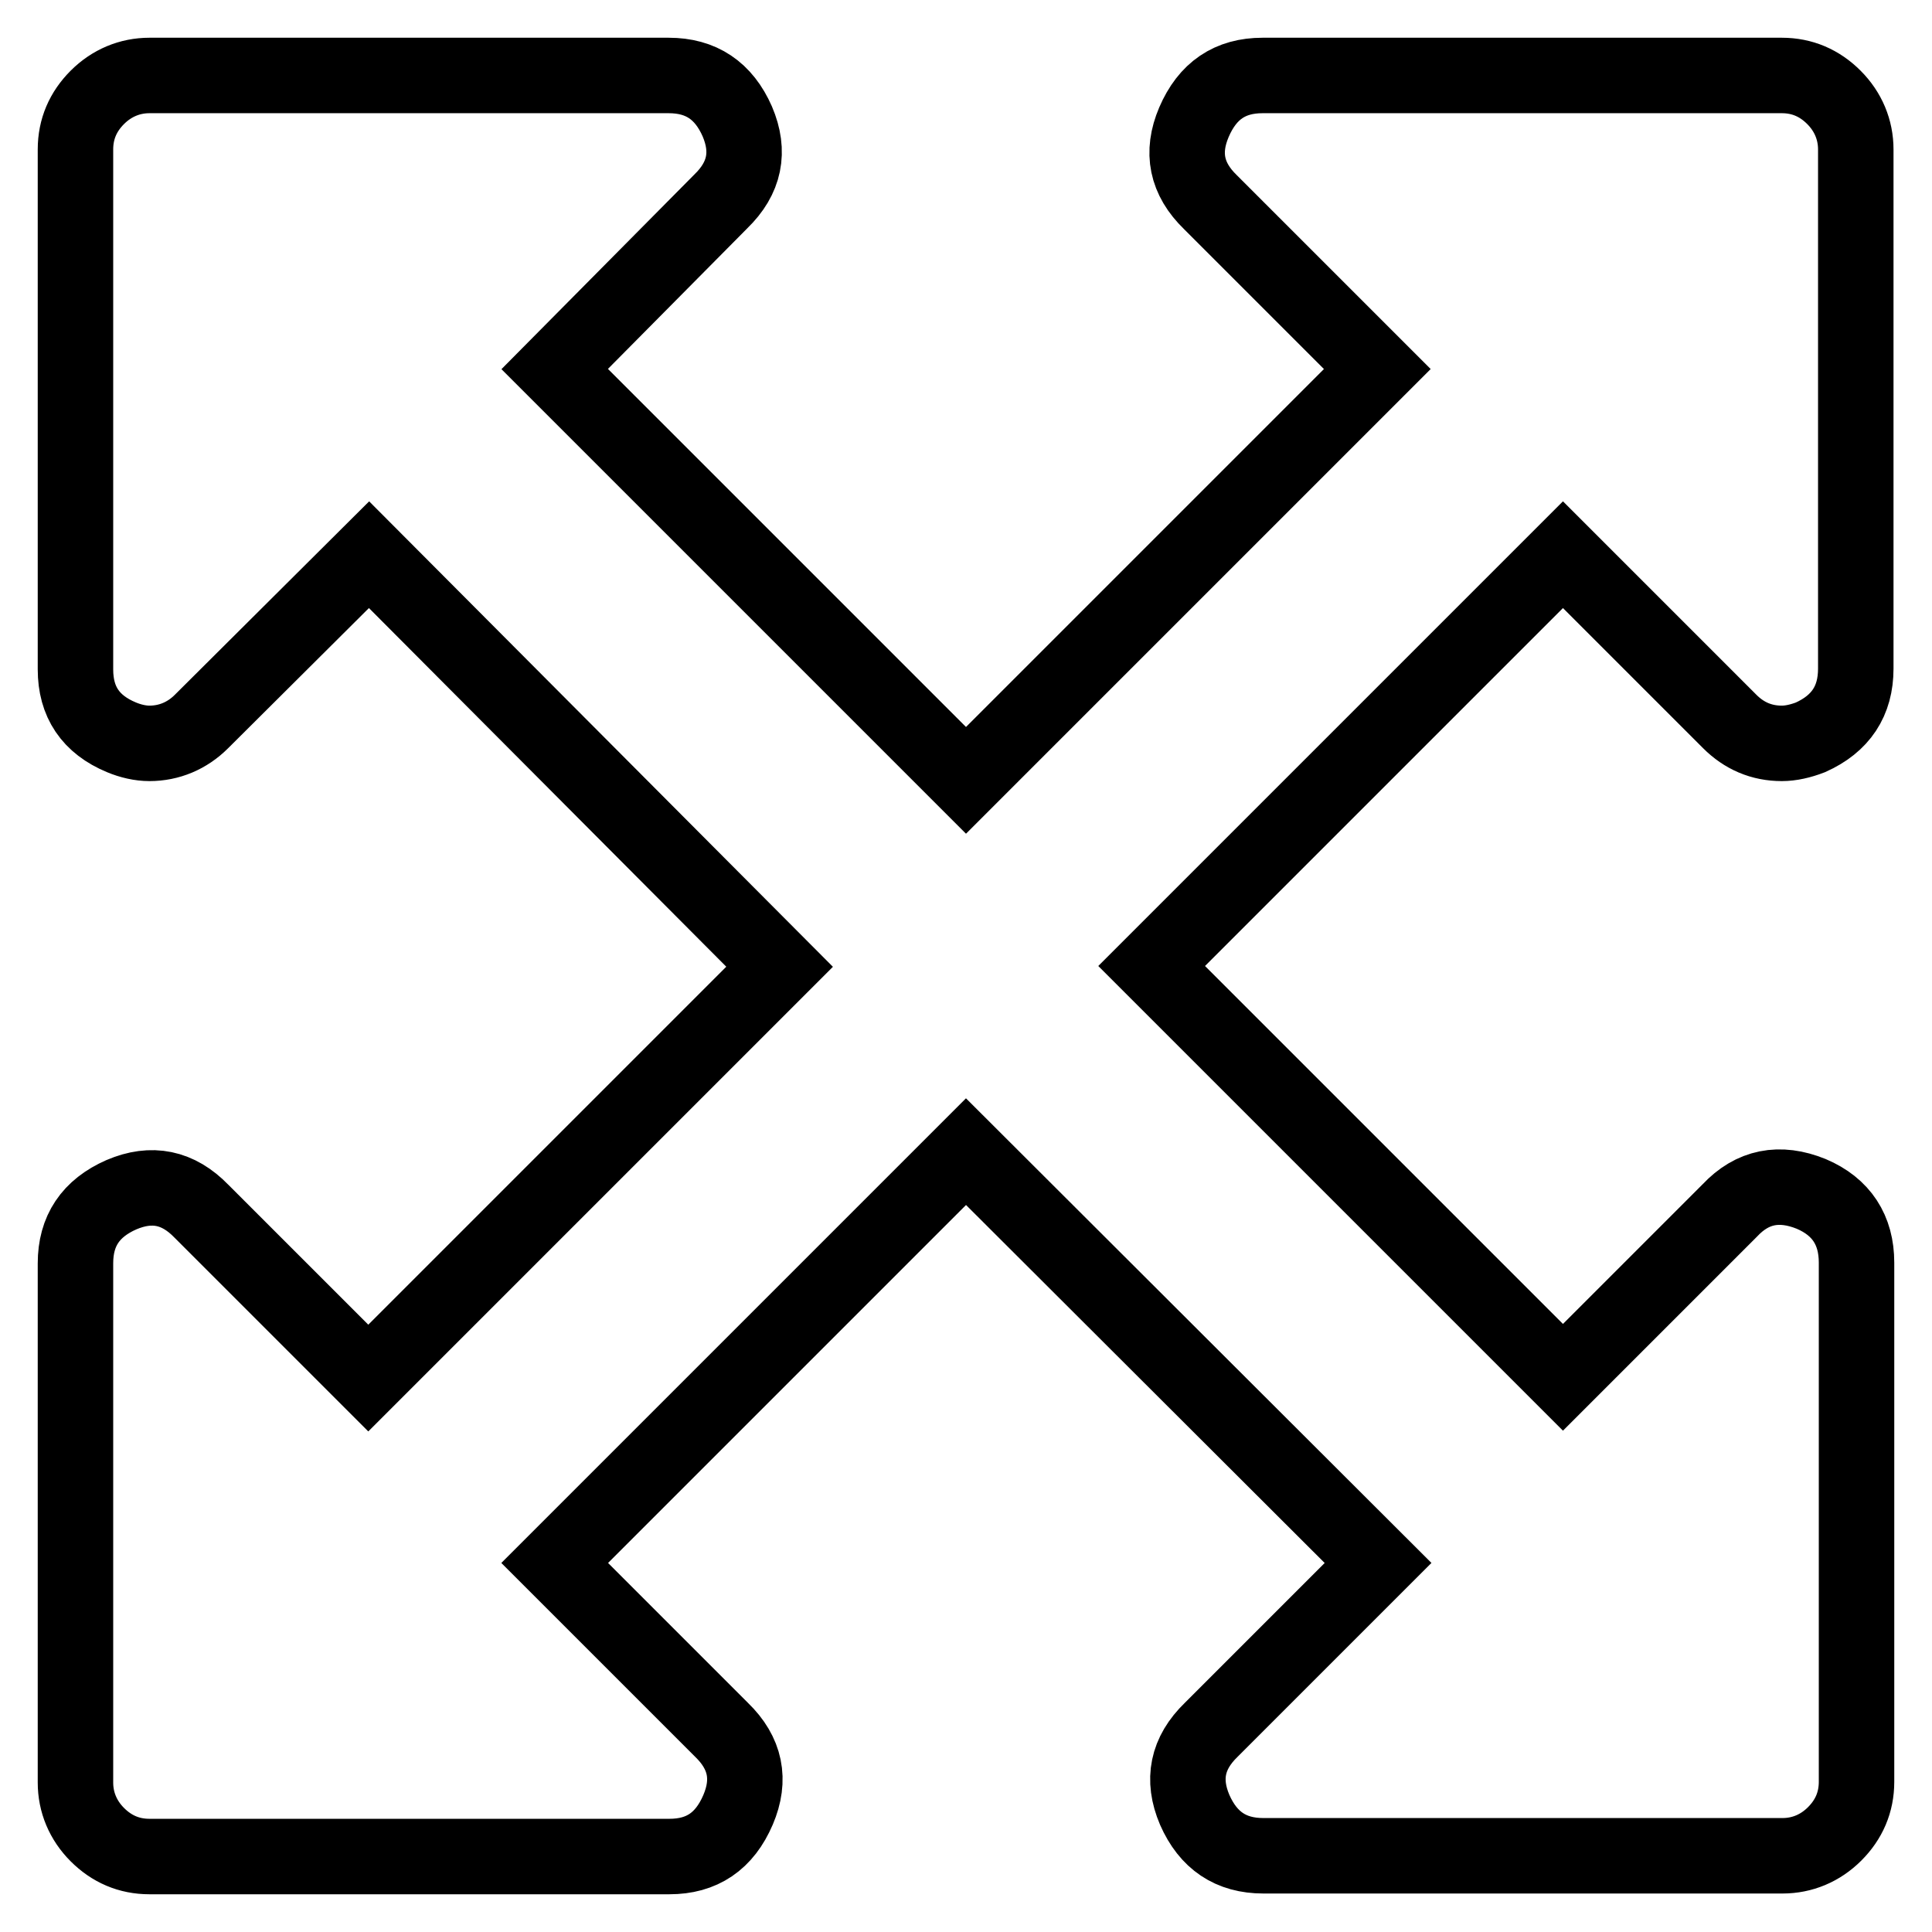 <?xml version="1.0" encoding="utf-8"?>
<!-- Svg Vector Icons : http://www.onlinewebfonts.com/icon -->
<!DOCTYPE svg PUBLIC "-//W3C//DTD SVG 1.1//EN" "http://www.w3.org/Graphics/SVG/1.1/DTD/svg11.dtd">
<svg version="1.1" xmlns="http://www.w3.org/2000/svg" xmlns:xlink="http://www.w3.org/1999/xlink" x="0px" y="0px" viewBox="0 0 256 256" enable-background="new 0 0 256 256" xml:space="preserve">
<g> <path stroke-width="10" fill-opacity="0" stroke="#000000"  d="M207.1,73.5L152.6,128l54.5,54.5l22.1-22.1c3-3.2,6.6-3.9,10.8-2.2c4,1.7,6,4.8,6,9.1v68.8 c0,2.7-1,5-2.9,6.9c-1.9,1.9-4.3,2.9-6.9,2.9h-68.8c-4.3,0-7.3-2-9.1-6.1c-1.7-4-1-7.5,2.2-10.6l22.1-22.1L128,152.6l-54.5,54.5 l22.1,22.1c3.2,3.1,3.9,6.6,2.2,10.6C96,244,93,246,88.7,246H19.8c-2.7,0-5-1-6.9-2.9c-1.9-1.9-2.9-4.3-2.9-6.9v-68.8 c0-4.3,2-7.3,6.1-9.1c4-1.7,7.5-1,10.6,2.2l22.1,22.1l54.5-54.5L48.9,73.5L26.7,95.6c-1.9,1.9-4.3,2.9-6.9,2.9 c-1.2,0-2.5-0.3-3.7-0.8C12,96,10,93,10,88.7V19.8c0-2.7,1-5,2.9-6.9s4.3-2.9,6.9-2.9h68.8c4.3,0,7.3,2,9.1,6.1 c1.7,4,1,7.5-2.2,10.6L73.5,48.9l54.5,54.5l54.5-54.5l-22.1-22.1c-3.2-3.1-3.9-6.6-2.2-10.6C160,12,163,10,167.3,10h68.8 c2.7,0,5,1,6.9,2.9c1.9,1.9,2.9,4.3,2.9,6.9v68.8c0,4.3-2,7.3-6,9.1c-1.3,0.5-2.6,0.8-3.8,0.8c-2.7,0-5-1-6.9-2.9L207.1,73.5z"/></g>
</svg>